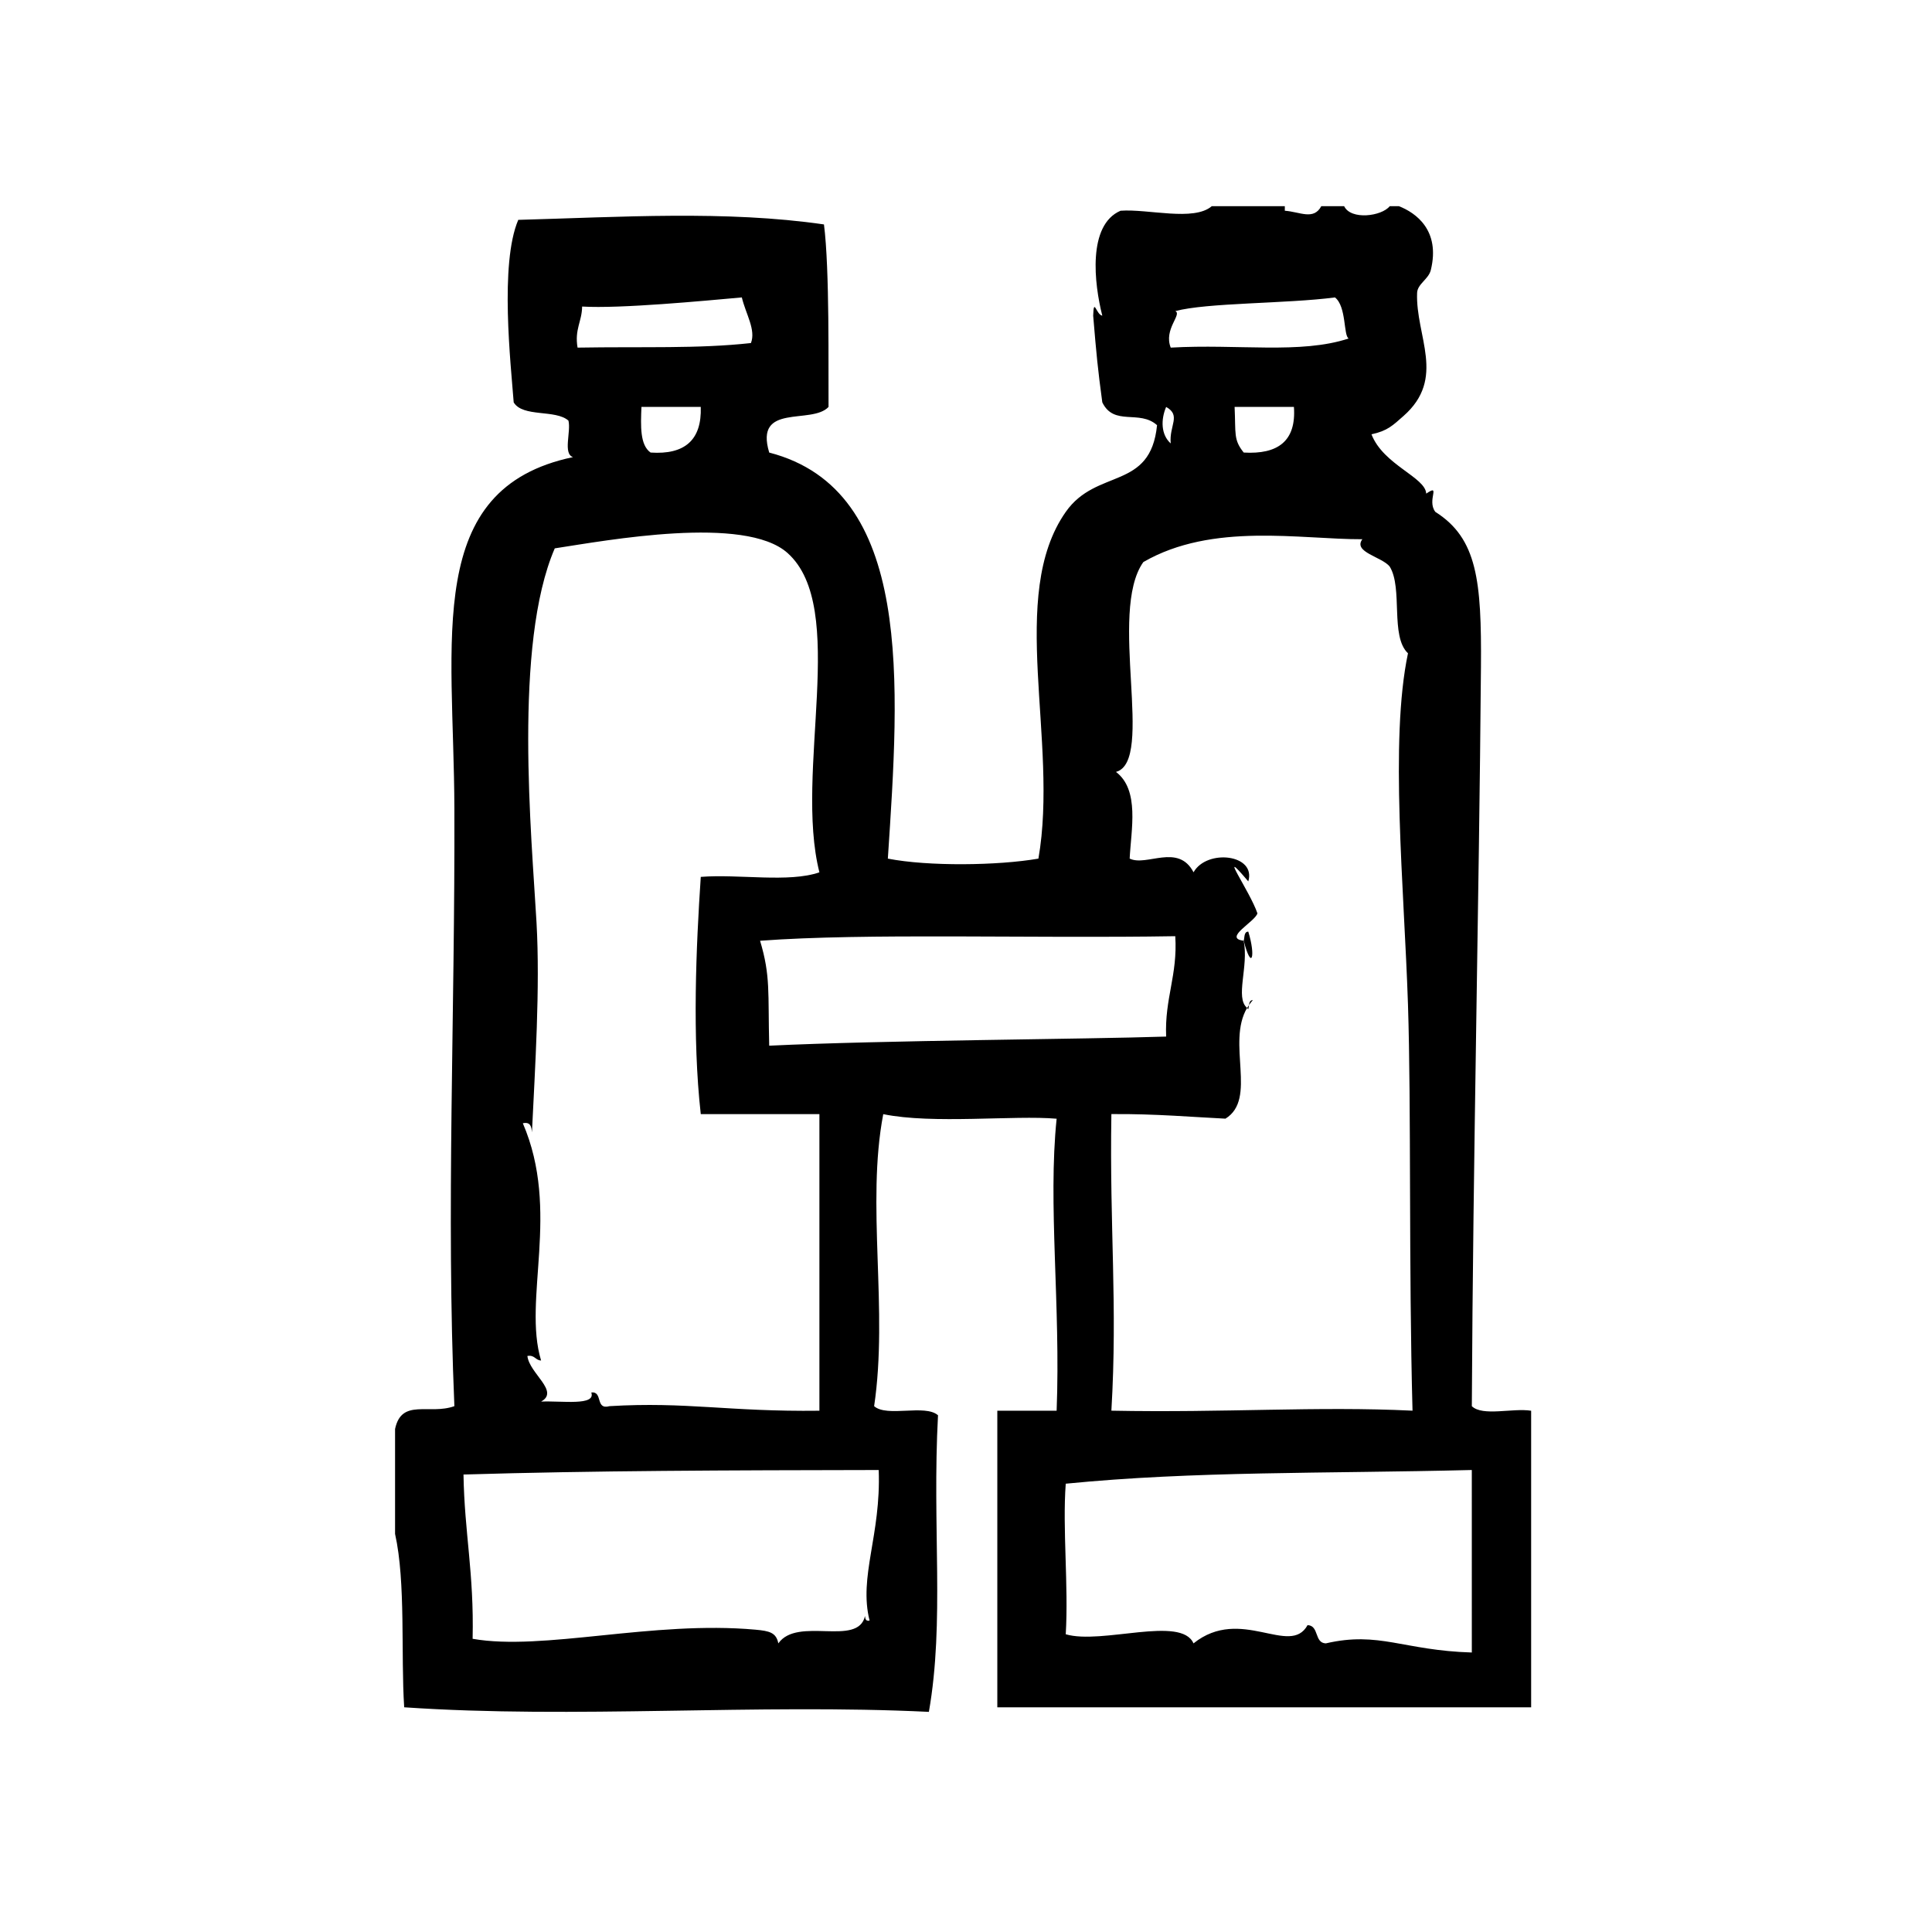 <?xml version="1.0" encoding="UTF-8"?>
<!-- Uploaded to: ICON Repo, www.iconrepo.com, Generator: ICON Repo Mixer Tools -->
<svg fill="#000000" width="800px" height="800px" version="1.1" viewBox="144 144 512 512" xmlns="http://www.w3.org/2000/svg">
 <g>
  <path d="m534.05 516.64c0.328-67.062 1.914-132.93 2.418-195.88 0.18-22.848-0.977-34.082-12.09-41.109-2.344-3.094 1.617-7.598-2.414-4.836-0.211-4.379-11.352-7.582-14.508-15.719 4.273-0.91 5.664-2.379 8.465-4.836 11.441-10.051 3.176-21.172 3.629-32.648 0.098-2.379 3.039-3.613 3.633-6.047 2.57-10.535-3.953-15.168-8.469-16.93h-2.414c-2.144 2.691-10.305 3.75-12.09 0h-6.047c-2.051 3.809-5.621 1.508-9.672 1.211v-1.211h-19.348c-4.805 4.117-16.848 0.672-24.184 1.211-8.801 3.785-6.992 19.363-4.836 27.809-1.621-0.242-2.254-5.023-2.418 0 0.855 10.293 1.215 14.078 2.418 22.973 3.117 6.414 9.809 1.848 14.508 6.047-1.734 17.406-15.996 11.309-24.184 22.973-15.559 22.164-1.812 60.719-7.254 91.895-10.75 1.863-29.188 2.09-39.902 0 3.043-46.305 6.961-97.664-31.438-107.61-4-13.27 11.238-7.297 15.719-12.09-0.082-10.242 0.324-36.398-1.211-48.367-25.945-3.769-54.02-1.949-81.012-1.211-4.973 11.621-1.977 38.285-1.211 48.367 2.418 4.027 11.09 1.809 14.508 4.836 0.734 2.891-1.516 8.777 1.211 9.672-39.699 8.312-31.582 48.152-31.438 93.105 0.18 54.914-2.207 106.61 0 158.4-6.656 2.394-13.977-2.16-15.719 6.047v27.809c2.871 12.828 1.508 31.906 2.418 45.949 45.246 3.094 93.27-1.008 139.05 1.211 4.191-23.941 0.836-48.871 2.418-78.598-3.422-3.031-13.512 0.613-16.93-2.414 3.797-25.484-2.152-53.465 2.418-77.387 13.148 2.707 34.707 0.23 45.949 1.211-2.344 22.641 1.082 49.445 0 77.387h-15.719v78.594h141.47v-78.594c-4.867-0.777-12.859 1.57-15.727-1.211zm-78.586-290.19c8.332-2.266 29.523-1.945 42.32-3.629 3.078 2.43 2.223 10.133 3.629 10.883-12.781 4.203-29.297 1.395-47.156 2.418-1.949-4.856 3.109-8.848 1.207-9.672zm31.438 25.391c0.656 9.117-4.309 12.617-13.305 12.09-2.754-3.449-2.082-4.938-2.414-12.09h15.719zm-33.863 0c4.047 2.281 0.766 4.883 1.211 9.672-2.59-2.312-2.644-6.301-1.211-9.672zm-6.039 41.109c18.328-10.602 41.68-5.984 58.039-6.047-2.559 3.441 5.203 4.641 7.254 7.254 3.531 5.738 0.066 18.477 4.836 22.973-4.887 23.145-1.02 61.922 0 93.105 0.883 27.145 0.176 69.66 1.203 107.61-25.348-1.23-49.578 0.594-79.805 0 1.664-28.375-0.504-48.039 0-78.598 11.496-0.117 22.434 0.848 30.23 1.211 8.5-5.223 0.23-20.012 5.734-29.352-3.25-2.734 0.469-10.902-0.898-17.805-5.598-0.66 3.043-5.031 3.633-7.254-1.965-5.859-11.098-18.703-2.418-8.465 2.156-7.227-11.012-8.656-14.508-2.418-4.09-7.801-12.453-1.43-16.93-3.629 0.371-7.621 2.699-18.172-3.629-22.973 10.43-2.801-2.219-42.316 7.258-55.617zm-148.73-67.711c10.086 0.605 32.324-1.523 42.32-2.418 1.066 4.438 3.777 8.578 2.418 12.09-14.031 1.551-28.43 0.91-45.949 1.211-0.828-4.863 1.16-6.902 1.211-10.883zm31.438 26.602c0.293 8.758-4.223 12.707-13.301 12.09-2.836-2-2.621-7.055-2.418-12.09h15.719zm-44.738 192.25c0.82-17.156 2.191-38.246 1.211-55.621-1.289-22.812-6.191-73.621 4.836-99.148 13.895-2.121 50.34-8.871 61.668 1.211 16.281 14.496 1.707 57.973 8.465 84.641-8.07 2.812-21.352 0.414-31.438 1.211-1.23 18.363-2.301 42.445 0 62.875h31.438v78.598c-24.156 0.297-35.156-2.438-55.621-1.211-3.883 1.062-1.656-3.984-4.836-3.629 1.293 3.621-7.789 2.168-13.301 2.414 4.977-2.727-3.113-7.438-3.629-12.086 1.953-0.344 2.082 1.145 3.629 1.203-4.914-16.199 5.188-39.594-4.836-62.871 2.051-0.449 2.277 0.938 2.414 2.414zm91.895 89.48c0.648 17.289-5.356 28.223-2.418 39.902-1.027 0.223-1.145-0.473-1.211-1.211-1.855 8.277-17.871 0.02-22.973 7.25-0.559-2.883-2.394-3.293-6.047-3.629-27.34-2.473-56.289 5.715-74.969 2.418 0.395-17.453-2.168-28.098-2.418-43.535 34.691-1.035 69.559-1.125 110.04-1.195zm-29.02-112.45c-0.352-14.188 0.387-18.434-2.418-27.809 28.062-2.102 71.898-0.57 110.03-1.211 0.656 10.328-2.848 16.496-2.418 26.602-21.625 0.719-75.133 0.969-105.2 2.418zm186.2 160.81c-18.188-0.535-24.527-5.703-38.691-2.418-3.109-0.109-1.727-4.719-4.836-4.836-4.672 8.508-17.664-5.215-30.23 4.836-3.254-7.457-24.293 0.402-33.855-2.414 0.766-12.906-0.891-27.938 0-39.902 34.188-3.379 68.367-2.648 107.61-3.629 0.004 16.121 0.004 32.242 0.004 48.363z"/>
  <path d="m475 410.36c-0.176 0.25-0.352 0.504-0.508 0.762 0.117 0.105 0.176 0.25 0.312 0.332 0.094-0.332 0.141-0.715 0.195-1.094z"/>
  <path d="m474.81 390.89c-1.176 0.031-0.941 1.477-1.211 2.418 2.098 8.168 3.238 4.148 1.211-2.418z"/>
  <path d="m475 410.36c0.312-0.453 0.625-0.906 1.02-1.324-0.762 0.02-0.922 0.641-1.02 1.324z"/>
 </g>
</svg>